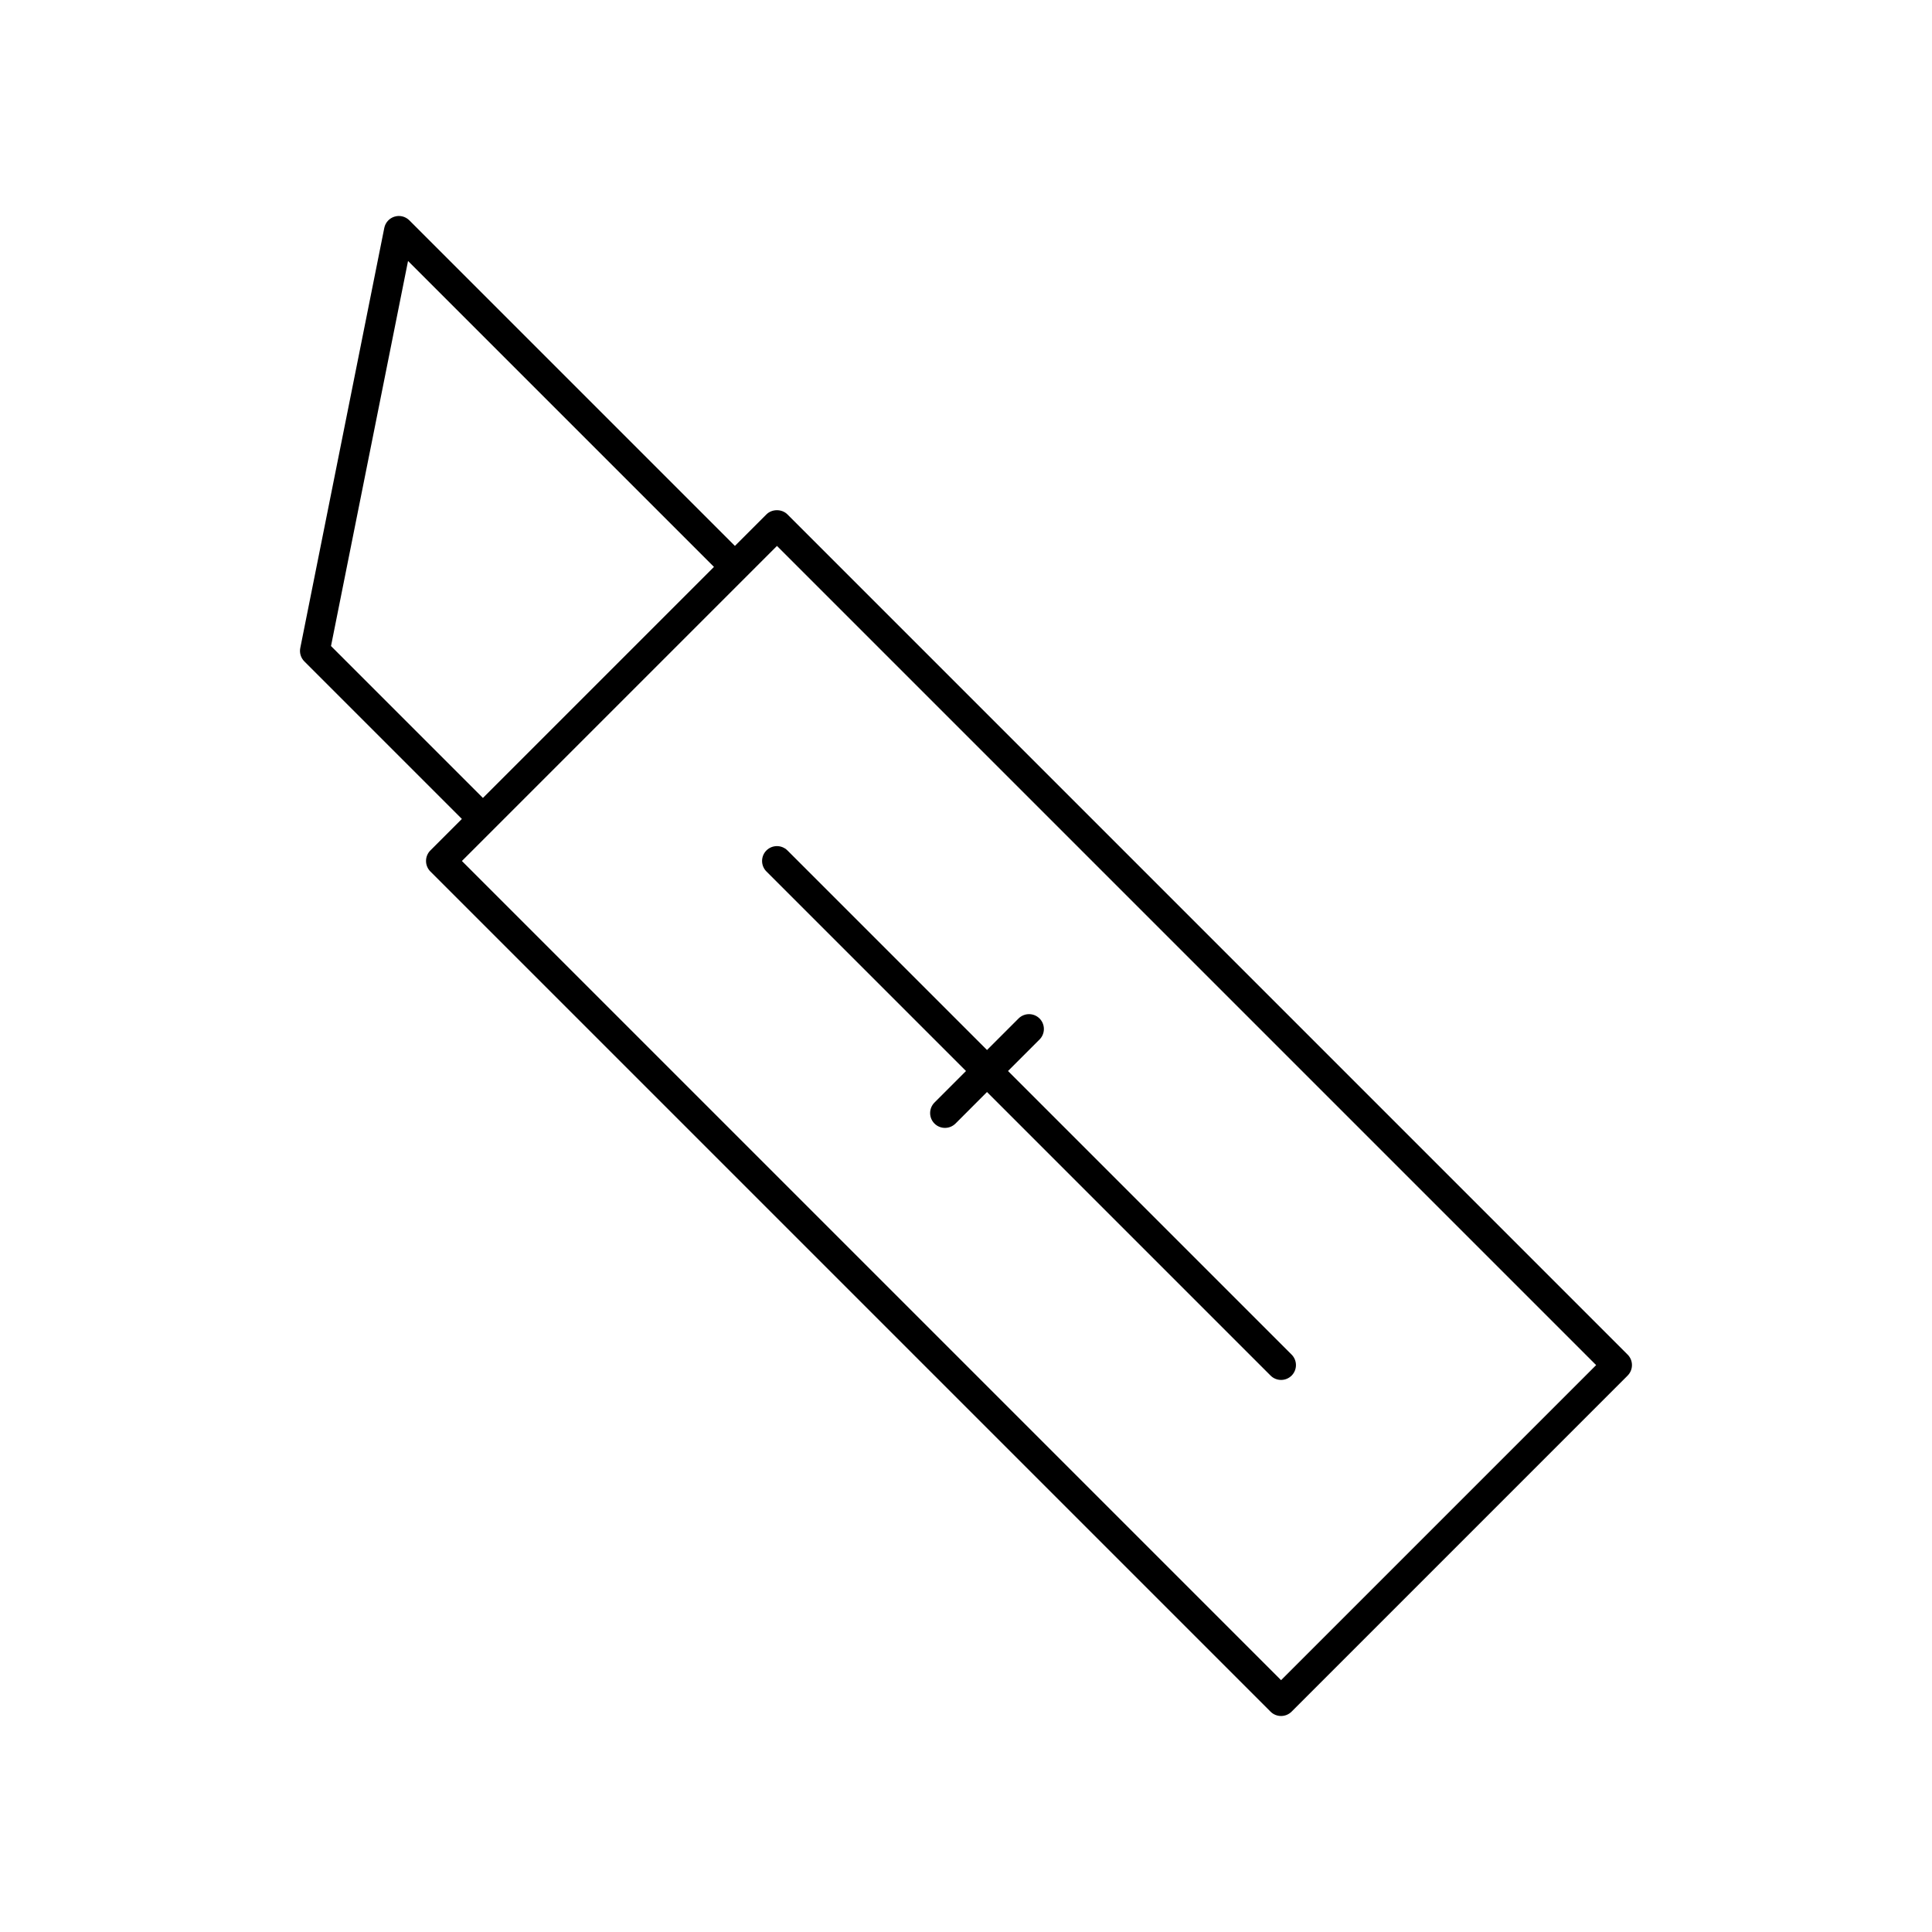 <?xml version="1.0" encoding="UTF-8"?>
<!-- Uploaded to: ICON Repo, www.svgrepo.com, Generator: ICON Repo Mixer Tools -->
<svg fill="#000000" width="800px" height="800px" version="1.1" viewBox="144 144 512 512" xmlns="http://www.w3.org/2000/svg">
 <g>
  <path d="m575.33 502.98-222.65-222.66c-1.48-1.48-4.094-1.48-5.566 0l-8.352 8.352-86.277-86.277c-1.023-1.023-2.527-1.418-3.93-0.984-1.387 0.418-2.434 1.574-2.715 2.992l-22.262 111.32c-0.262 1.289 0.148 2.621 1.078 3.559l41.746 41.746-8.352 8.352c-0.738 0.738-1.148 1.738-1.148 2.785s0.418 2.047 1.148 2.785l222.66 222.66c0.738 0.738 1.738 1.148 2.785 1.148s2.047-0.418 2.785-1.148l89.047-89.055c1.547-1.547 1.547-4.043 0.004-5.578zm-343.61-187.77 20.414-102.05 81.074 81.074-61.23 61.23zm251.78 274.05-217.09-217.09 83.492-83.492 217.09 217.09z"/>
  <path d="m347.11 369.38c-1.535 1.535-1.535 4.031 0 5.566l52.887 52.883-8.352 8.359c-1.535 1.535-1.535 4.031 0 5.566 0.77 0.77 1.777 1.148 2.785 1.148 1.008 0 2.016-0.387 2.785-1.148l8.352-8.359 75.152 75.152c0.77 0.77 1.777 1.148 2.785 1.148 1.008 0 2.016-0.387 2.785-1.148 1.535-1.535 1.535-4.031 0-5.566l-75.152-75.152 8.352-8.352c1.535-1.535 1.535-4.031 0-5.566-1.535-1.535-4.031-1.535-5.566 0l-8.352 8.352-52.883-52.883c-1.547-1.535-4.035-1.535-5.578 0z"/>
 </g>
</svg>